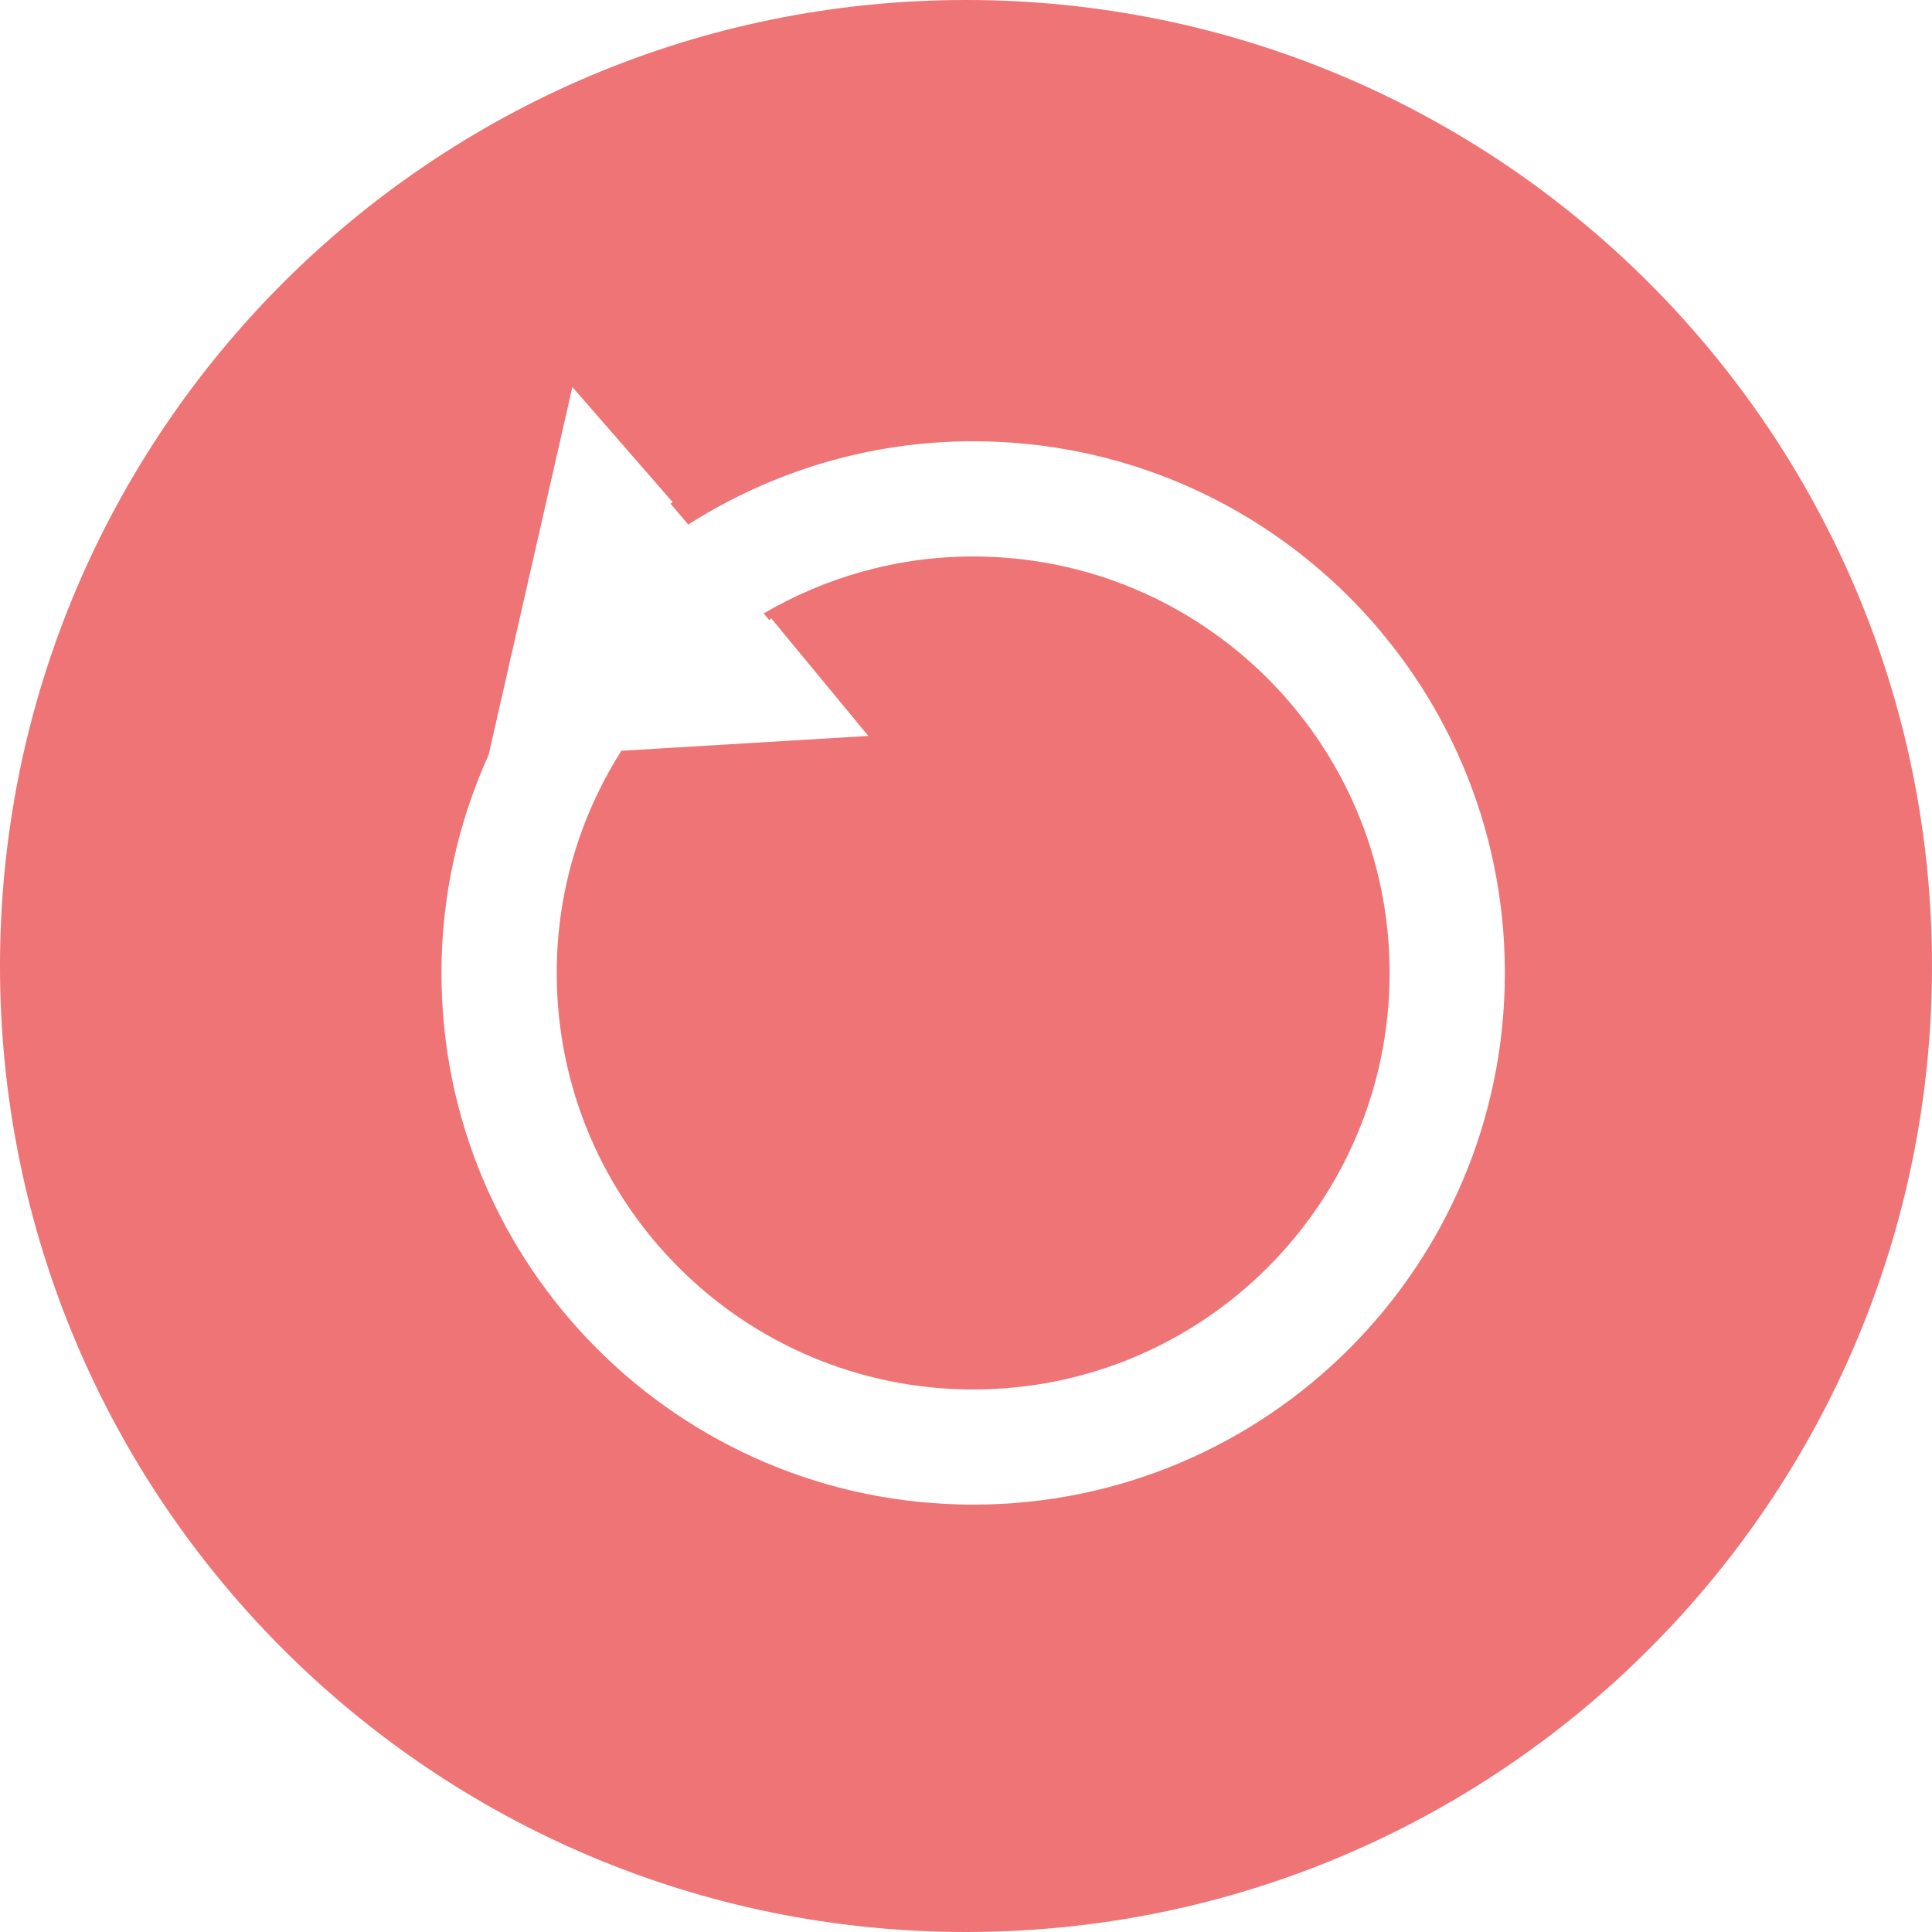 <?xml version="1.0" encoding="utf-8"?>
<!-- Generator: Adobe Illustrator 15.0.1, SVG Export Plug-In . SVG Version: 6.00 Build 0)  -->
<!DOCTYPE svg PUBLIC "-//W3C//DTD SVG 1.1//EN" "http://www.w3.org/Graphics/SVG/1.1/DTD/svg11.dtd">
<svg version="1.1" id="Layer_1" xmlns="http://www.w3.org/2000/svg" xmlns:xlink="http://www.w3.org/1999/xlink" x="0px" y="0px"
	 width="38px" height="38px" viewBox="0 0 38 38" enable-background="new 0 0 38 38" xml:space="preserve">
<g>
	<g>
		<path fill-rule="evenodd" clip-rule="evenodd" fill="#EE7476" d="M19.141,10.945c-1.504,0-2.909,0.413-4.121,1.12l0.11,0.13
			l0.039-0.033l1.91,2.313l-4.858,0.292c-0.801,1.266-1.271,2.761-1.271,4.37c0,4.524,3.667,8.192,8.191,8.192
			c4.523,0,8.191-3.668,8.191-8.192C27.332,14.613,23.664,10.945,19.141,10.945z M19,0C8.507,0,0,8.507,0,19
			c0,10.494,8.507,19,19,19s19-8.506,19-19C38,8.507,29.493,0,19,0z M19.14,29.594c-5.775,0-10.457-4.684-10.457-10.458
			c0-1.532,0.337-2.982,0.929-4.293l1.646-7.231l1.971,2.263l-0.039,0.033l0.347,0.409c1.621-1.032,3.54-1.638,5.604-1.638
			c5.776,0,10.458,4.682,10.458,10.458C29.598,24.91,24.916,29.594,19.14,29.594z"/>
	</g>
</g>
</svg>
